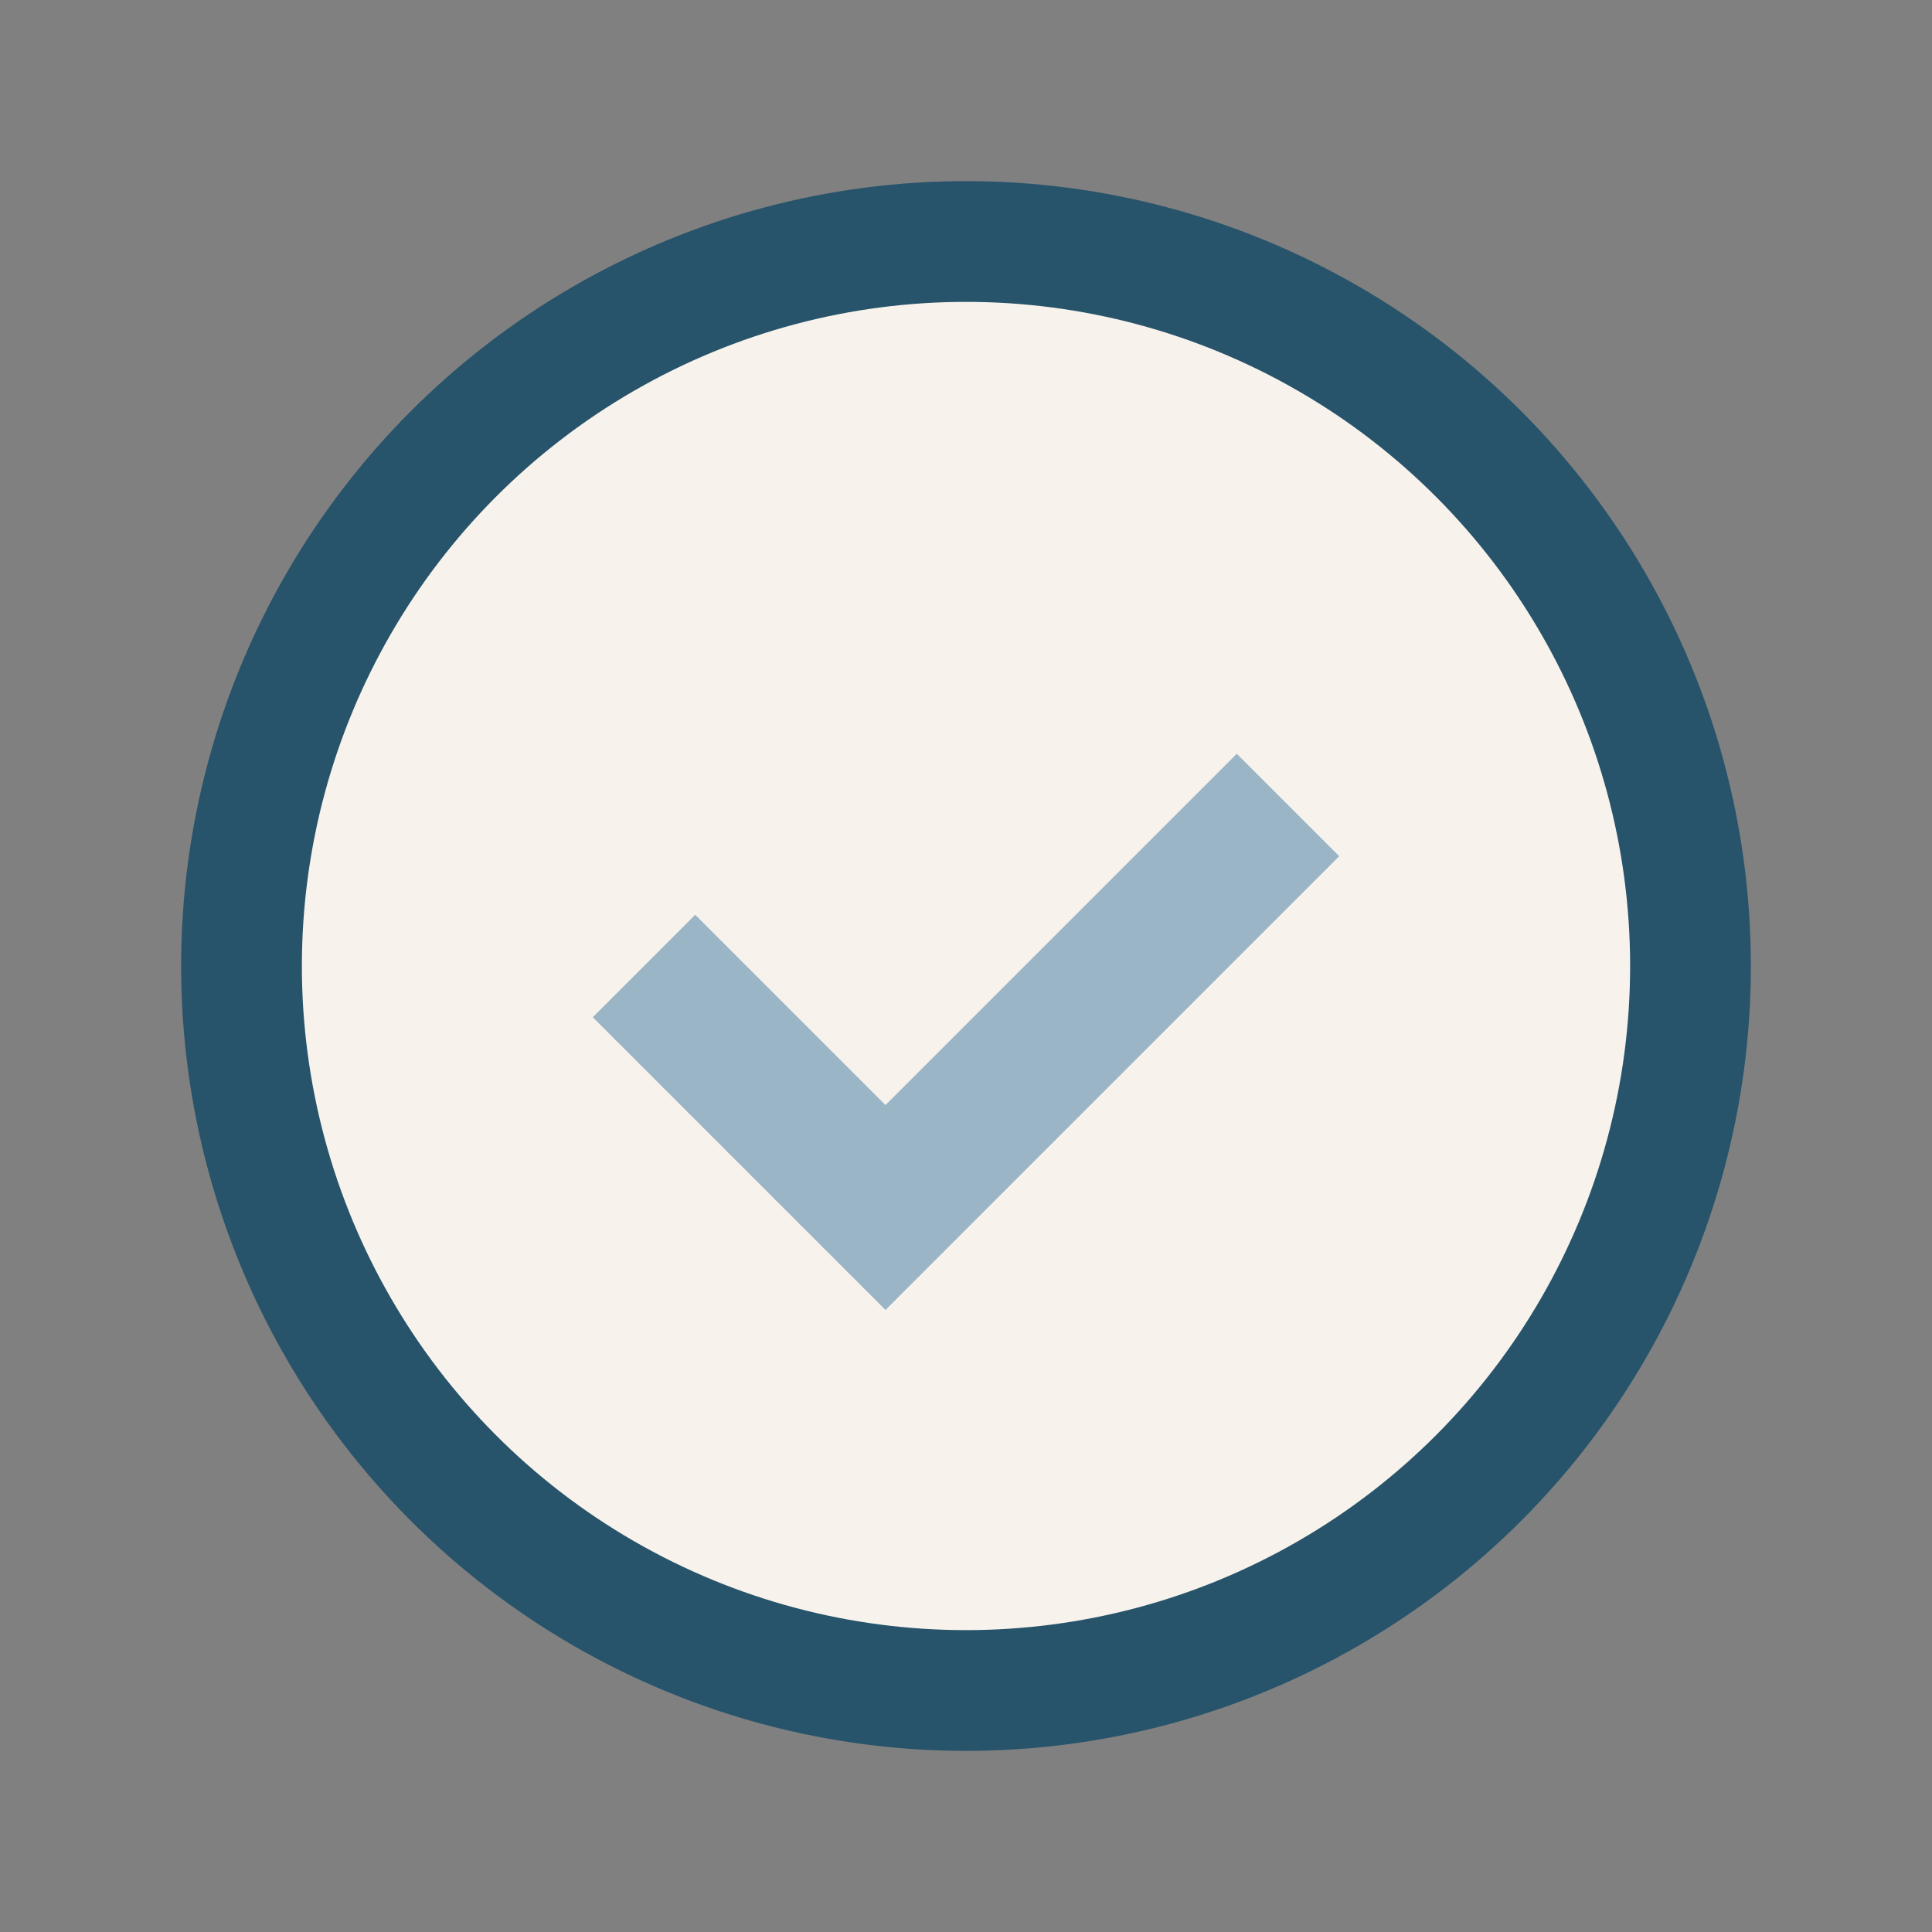 <?xml version="1.0" encoding="UTF-8"?>
<svg xmlns="http://www.w3.org/2000/svg" width="24" height="24" viewBox="0 0 24 24"><rect x="0" y="0" width="24" height="24" fill="#808080" stroke="none"/><circle cx="12" cy="12" r="9" fill="#F7F3EC" stroke="#27536B" stroke-width="1.5"/><path d="M8 12l3 3 5-5" stroke="#9AB5C6" stroke-width="1.8" fill="none"/></svg>